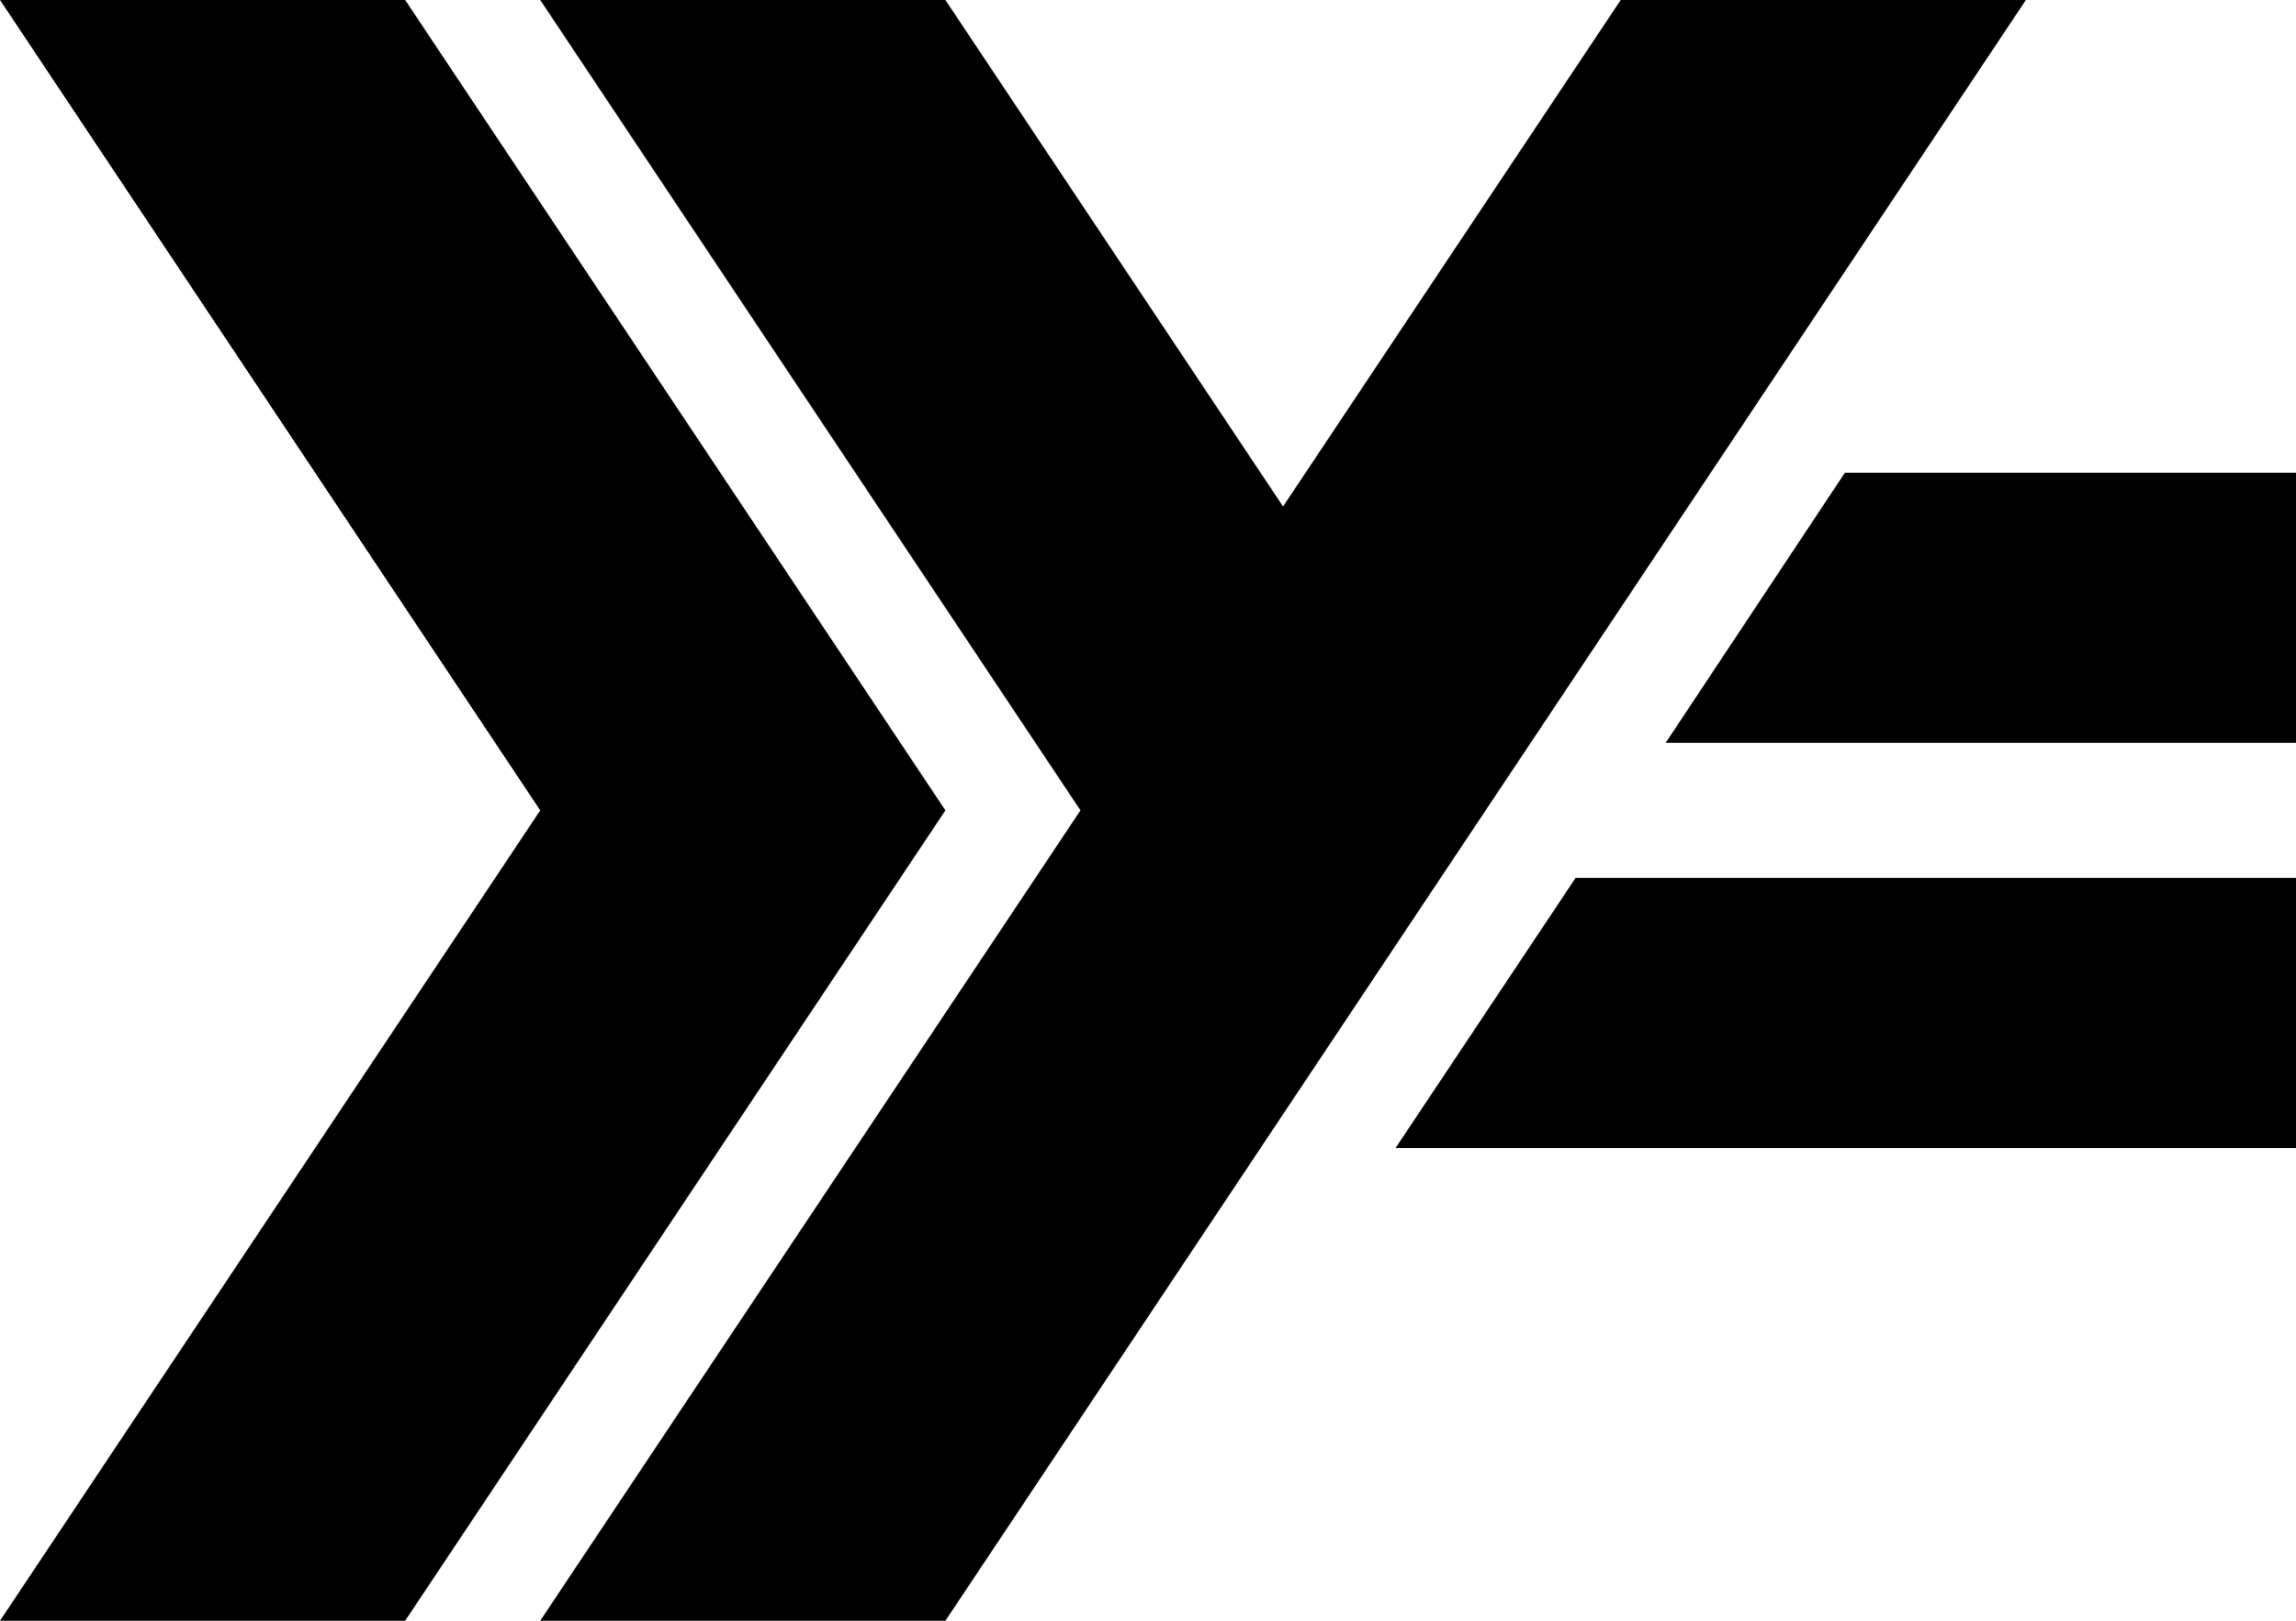 <svg width="17" height="12" viewBox="0 0 17 12" fill="none" xmlns="http://www.w3.org/2000/svg">
<path d="M0 0L4 6L0 12H3L7 6L3 0" fill="oklch(0.568 0.1 210)"/>
<path d="M4 0L8 6L4 12H7L15 0H12L9.5 3.75L7 0" fill="oklch(0.669 0.1 210)"/>
<path d="M13.66 3.5L12.333 5.5H17V3.5M11.666 6.5L10.333 8.5H17V6.5" fill="oklch(0.669 0.2 330)"/>
</svg>

